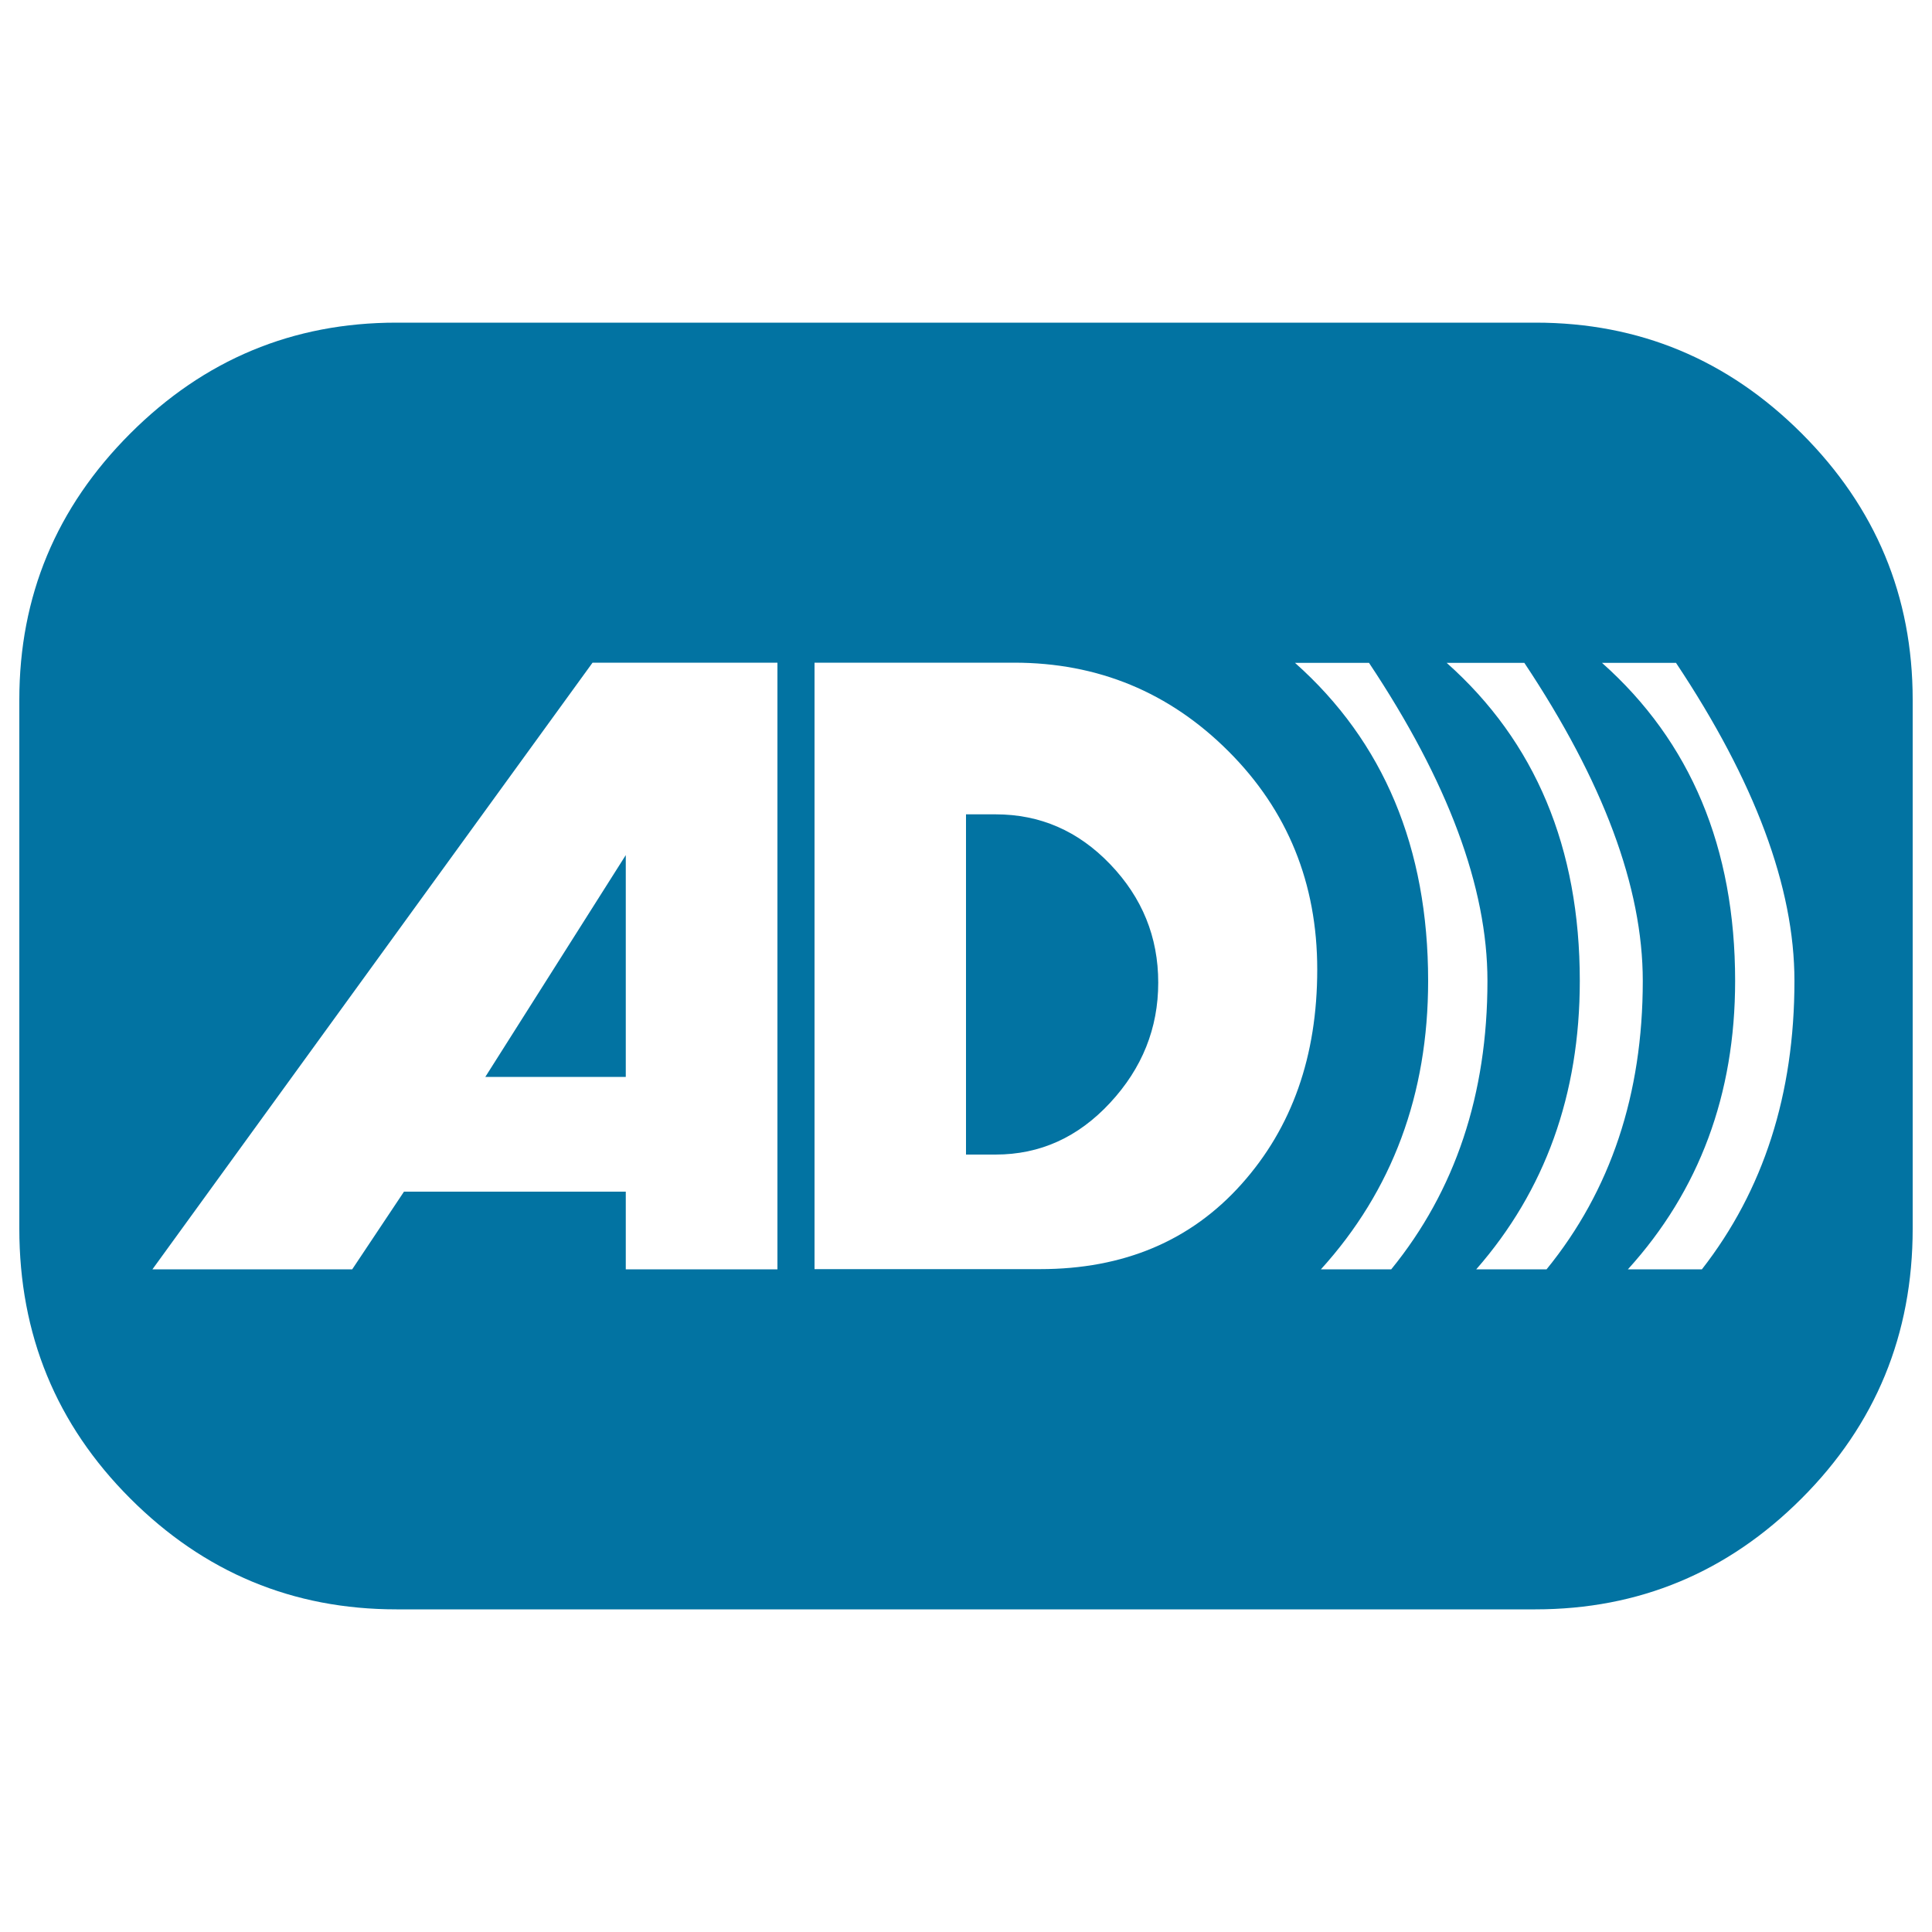 <svg xmlns="http://www.w3.org/2000/svg" viewBox="0 0 1000 1000" style="fill:#0273a2">
<title>AD Logo SVG icon</title>
<g><g><path d="M932.6,224.4c-38.3-38.3-84.2-57.4-137.8-57.4H205.2c-53.6,0-99.5,19.1-137.8,57.4S10,308.6,10,362.2v273.7c0,54.9,19.1,101.4,57.4,139.7S151.6,833,205.2,833h589.5c53.6,0,99.5-19.1,137.8-57.4S990,690.8,990,635.9V362.2C990,308.6,970.9,262.7,932.6,224.4z M402.4,657h-78.5v-40.2H209.1L182.3,657H78.9L306.7,343h95.7V657z M642.6,612.9c-26.2,29.3-60.9,44-104.3,44h-19.1h-97.6V343H523h1.9c43.4,0,80.4,15.3,111,45.9s45.9,68.3,45.9,112.9C681.8,546.6,668.8,583.6,642.6,612.9z M710.5,657h-17.2h-9.6c37-40.8,55.5-90.6,55.5-149.3c0-68.9-23-123.8-68.9-164.6h9.6h19.1h9.6c40.8,61.3,61.3,116.1,61.3,164.6c0,58.7-16.6,108.5-49.8,149.3H710.5z M790.9,657h-17.2h-9.6c35.7-40.8,53.6-90.6,53.6-149.3c0-68.9-23-123.8-68.9-164.6h9.6h19.1H789c40.8,61.3,61.3,116.1,61.3,164.6c0,58.7-16.6,108.5-49.8,149.3H790.9z M880.9,657h-9.6h-17.2h-11.5c37-40.8,55.5-90.6,55.5-149.3c0-68.9-23-123.8-68.9-164.6h9.6h19.1h9.6c40.8,61.3,61.3,116.1,61.3,164.6C928.8,566.4,912.8,616.1,880.9,657z"/><path d="M515.3,421.5H500v176.1h15.3c23,0,42.7-8.9,59.3-26.8s24.9-38.6,24.9-62.2c0-23.6-8.3-44-24.9-61.3S538.3,421.5,515.3,421.5z"/><polygon points="323.9,557.4 323.9,442.6 251.2,557.4 "/></g></g>
</svg>